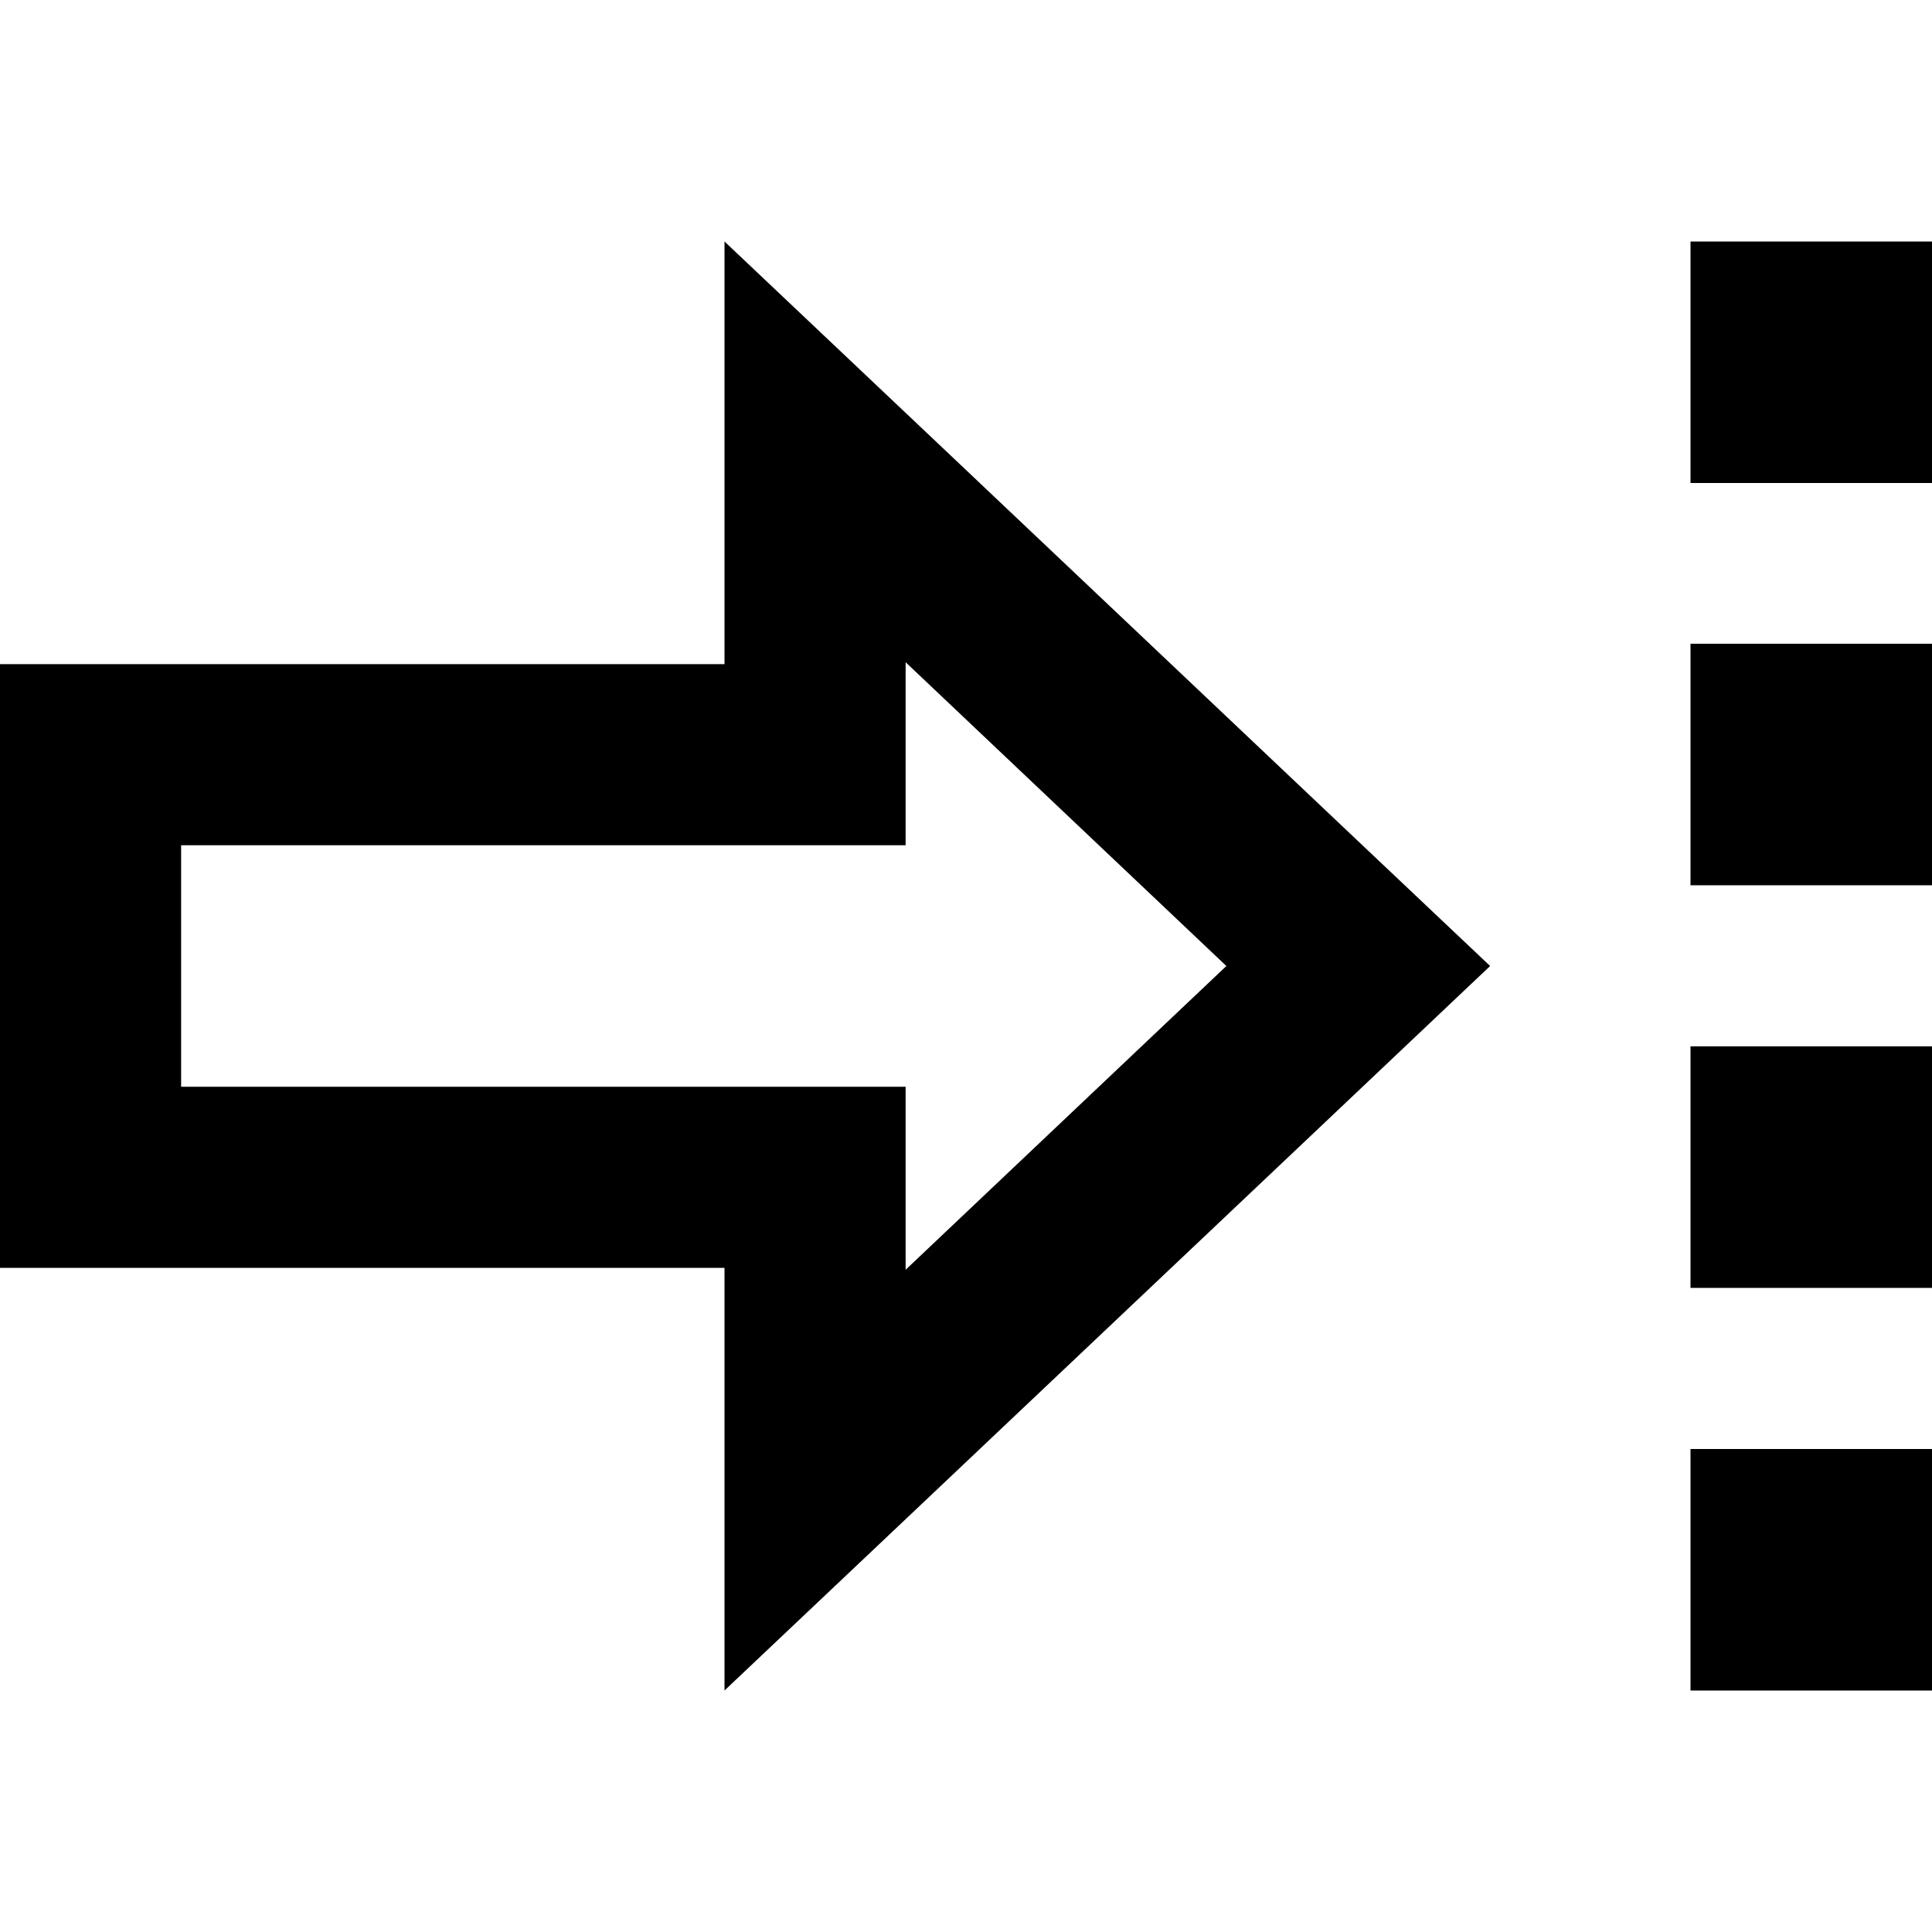 <svg xmlns="http://www.w3.org/2000/svg" viewBox="0 0 512 512"><!--! Font Awesome Pro 7.0.0 by @fontawesome - https://fontawesome.com License - https://fontawesome.com/license (Commercial License) Copyright 2025 Fonticons, Inc. --><path fill="currentColor" d="M512 384l0 64-64 0 0-64 64 0zm0-106.7l0 64-64 0 0-64 64 0zm0-42.7l-64 0 0-64 64 0 0 64zM512 64l0 64-64 0 0-64 64 0zM192 64c20 18.9 76 71.9 168 159l34.9 33c-9.1 8.6-60.7 57.5-154.9 146.6l-48 45.4 0-112-192 0 0-160 128 0 0 0 64 0 0-112zM128 224l-80 0 0 64 192 0 0 48.5 85-80.5-85-80.5 0 48.5-112 0 0 0z"/></svg>
